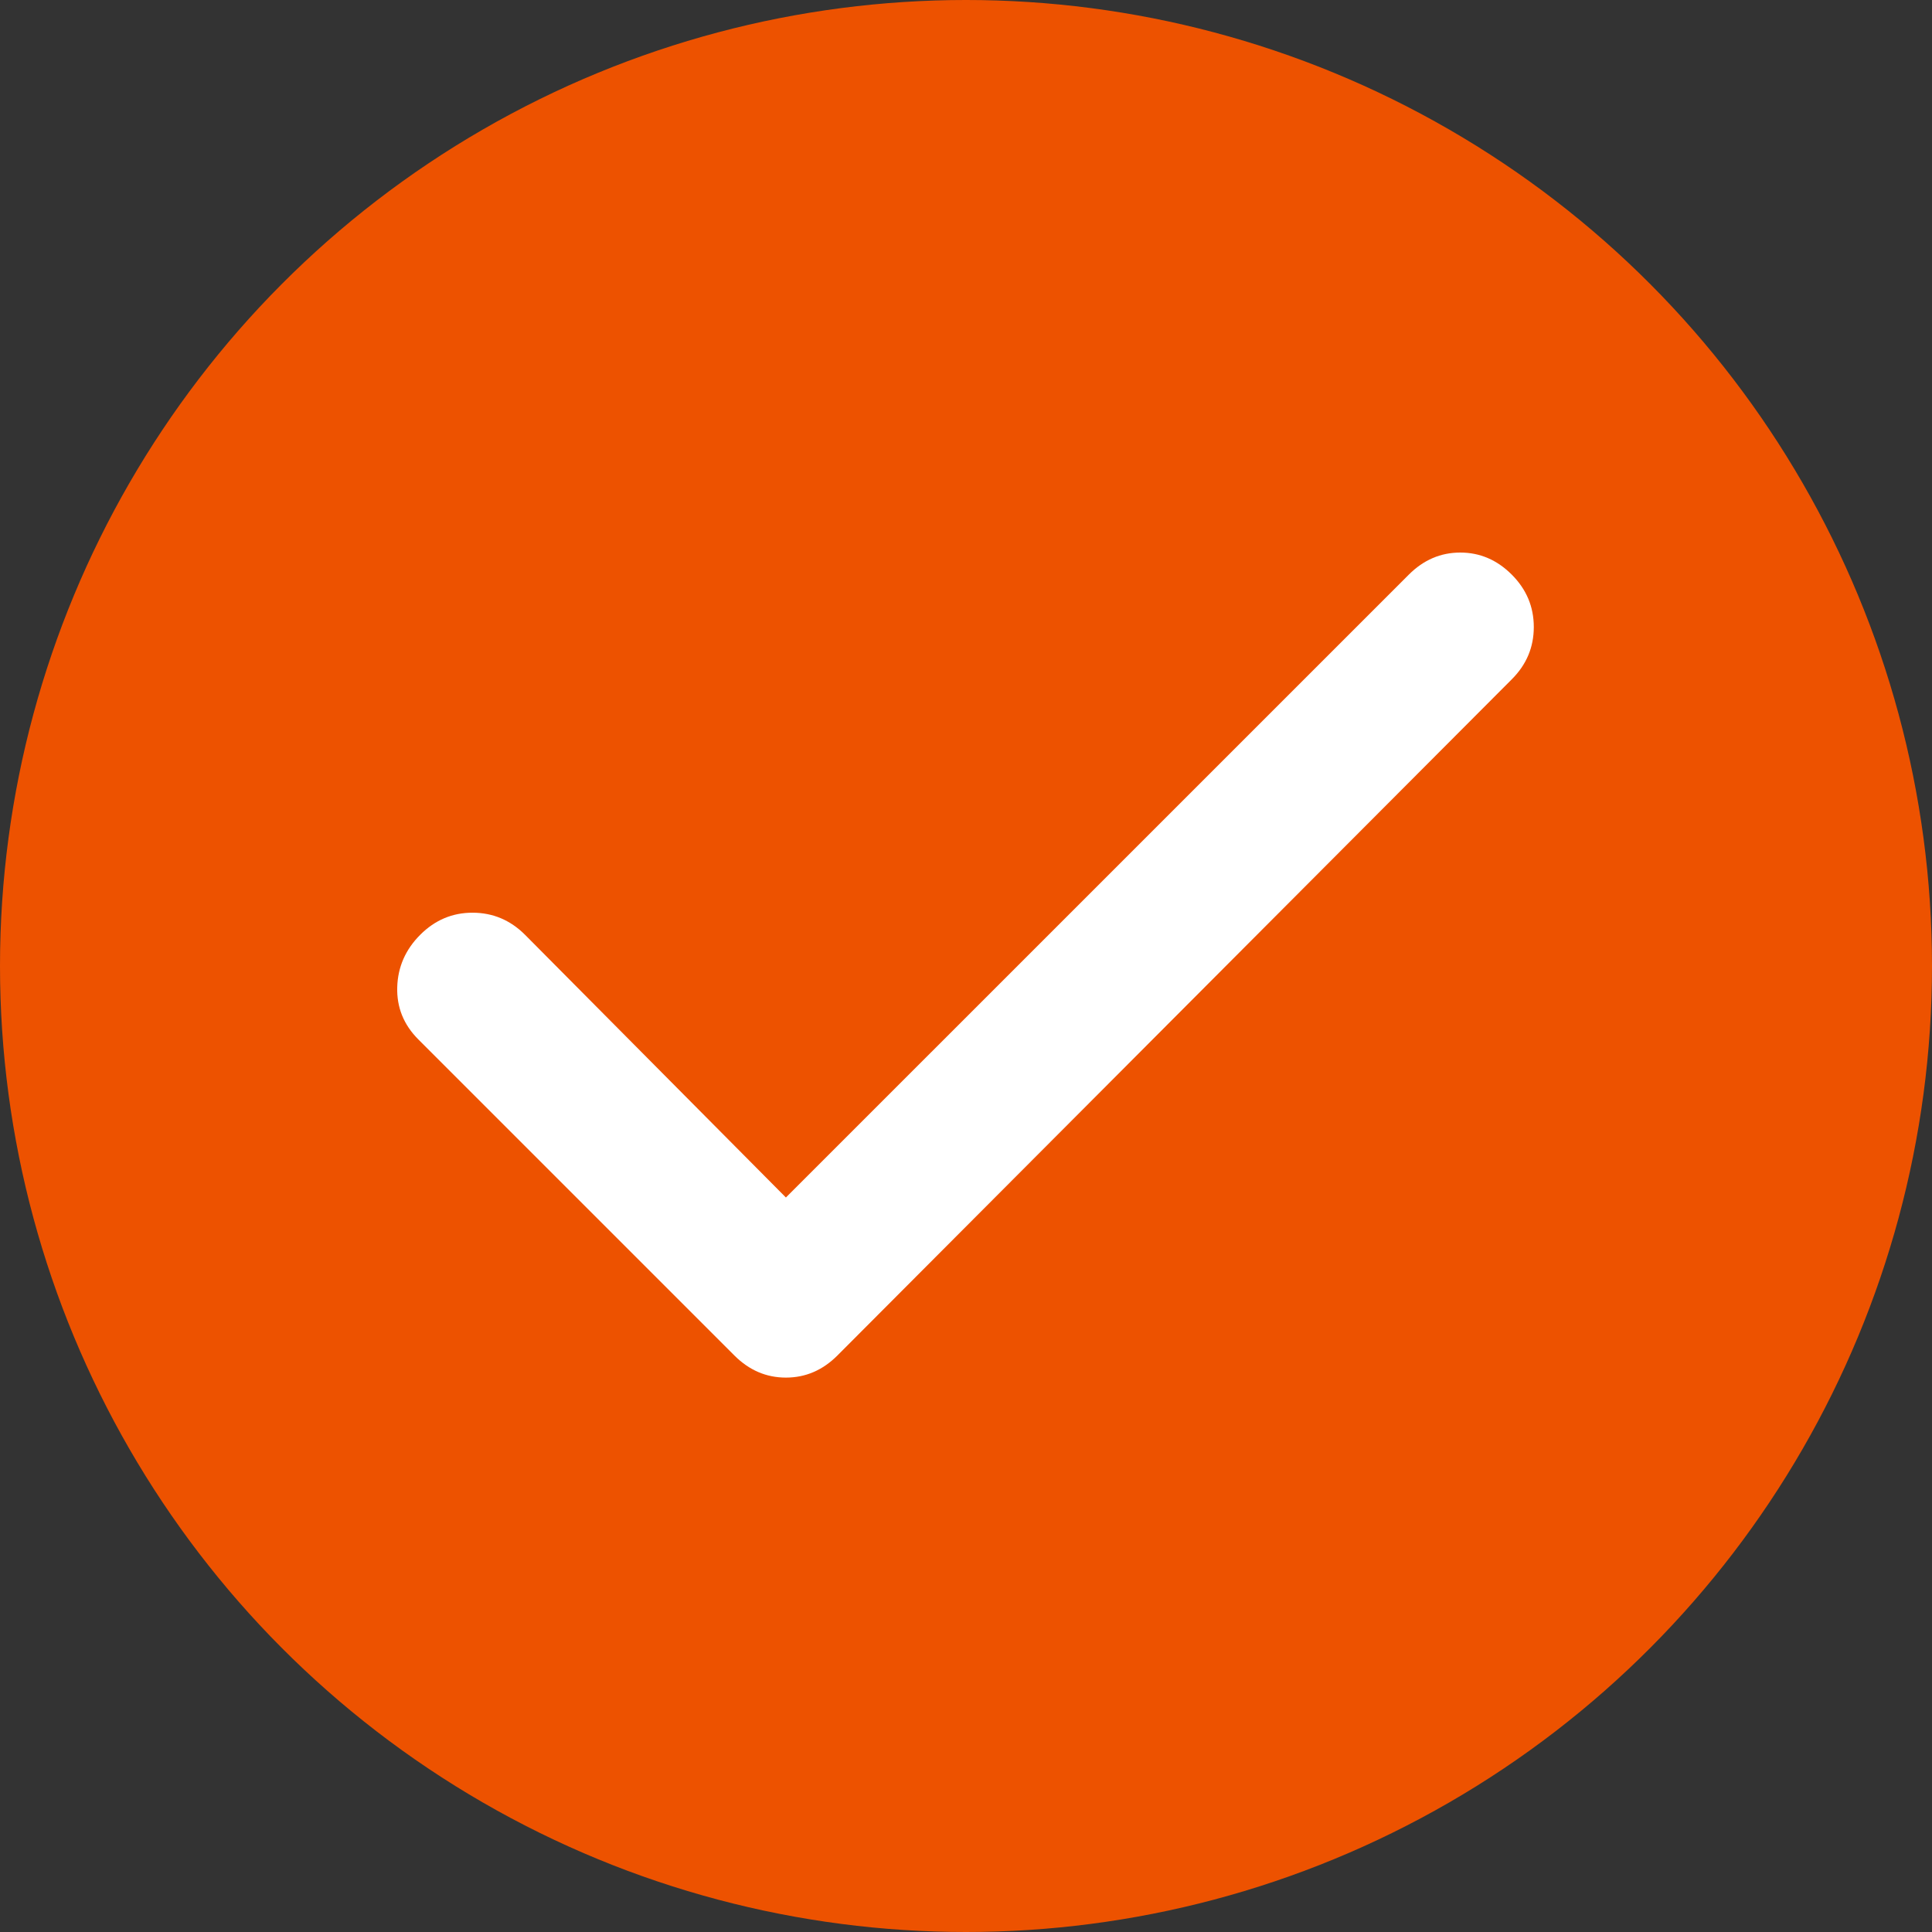 <?xml version="1.0" encoding="UTF-8"?> <svg xmlns="http://www.w3.org/2000/svg" width="46" height="46" viewBox="0 0 46 46" fill="none"><rect x="0" y="0" width="46" height="46" fill="#333333" stroke="none"/><circle cx="23" cy="23" r="23" fill="#ED5200"></circle><path d="M18.712 28.512L33.544 13.681C33.894 13.331 34.302 13.156 34.769 13.156C35.235 13.156 35.644 13.331 35.994 13.681C36.344 14.031 36.519 14.447 36.519 14.929C36.519 15.411 36.344 15.826 35.994 16.175L19.937 32.275C19.587 32.625 19.179 32.8 18.712 32.8C18.246 32.8 17.837 32.625 17.487 32.275L9.962 24.75C9.612 24.4 9.444 23.985 9.458 23.504C9.472 23.023 9.655 22.607 10.006 22.256C10.357 21.905 10.773 21.73 11.254 21.731C11.735 21.732 12.15 21.907 12.5 22.256L18.712 28.512Z" fill="white"></path></svg> 